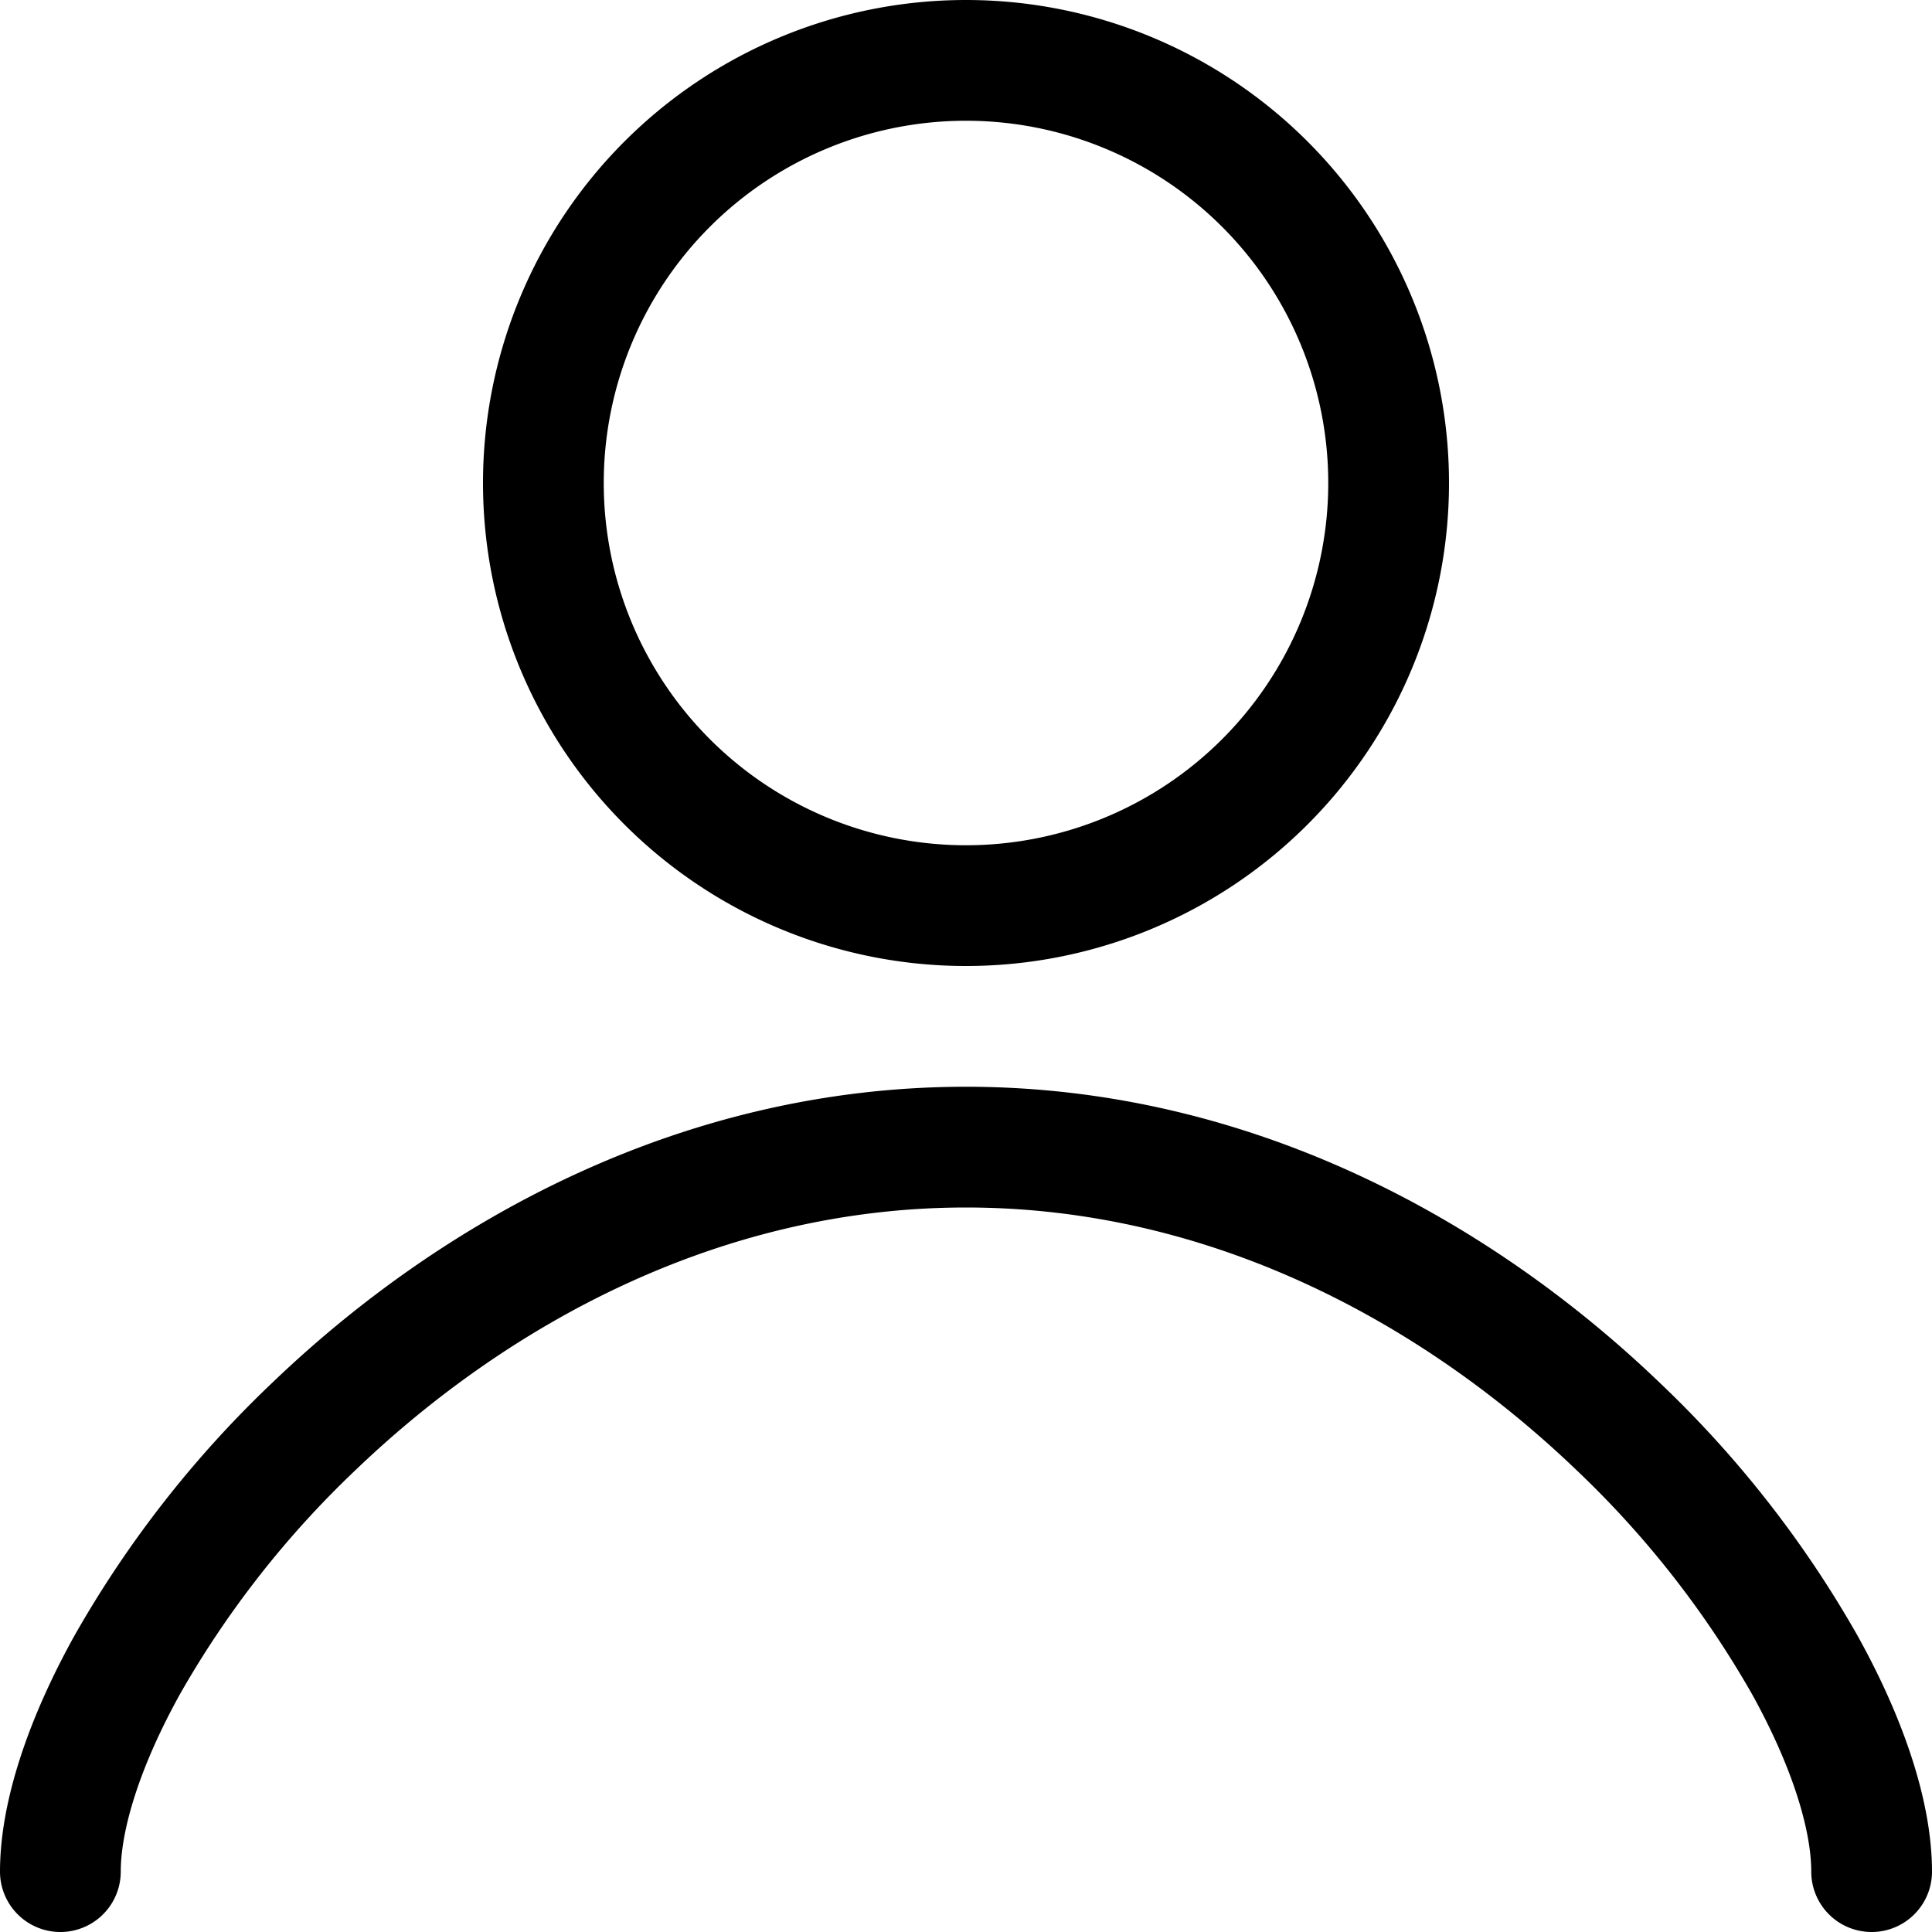 <svg xmlns="http://www.w3.org/2000/svg" version="1.1" xmlns:xlink="http://www.w3.org/1999/xlink" width="512" height="512" x="0" y="0" viewBox="0 0 24 24" style="enable-background:new 0 0 512 512" xml:space="preserve" class=""><g transform="matrix(1.5,0,0,1.5,-6,-6)"><g fill="#000"><path fill-rule="evenodd" d="M16 8a4 4 0 1 1-8 0 4 4 0 0 1 8 0zm-1 0a3 3 0 1 1-6 0 3 3 0 0 1 6 0z" clip-rule="evenodd" fill="#000000" opacity="1" data-original="#000000" class=""></path><path d="M5 19.5c0-.338.15-.855.49-1.469a8.034 8.034 0 0 1 1.456-1.858C8.206 14.966 9.963 14 12 14c2.038 0 3.795.966 5.054 2.173a8.034 8.034 0 0 1 1.456 1.858c.34.614.49 1.132.49 1.469a.5.5 0 0 0 1 0c0-.58-.237-1.27-.616-1.953a9.03 9.03 0 0 0-1.638-2.095C16.356 14.118 14.362 13 12 13c-2.363 0-4.355 1.118-5.746 2.452a9.032 9.032 0 0 0-1.638 2.095C4.237 18.23 4 18.92 4 19.5a.5.5 0 0 0 1 0z" fill="#000000" opacity="1" data-original="#000000" class=""></path></g></g></svg>